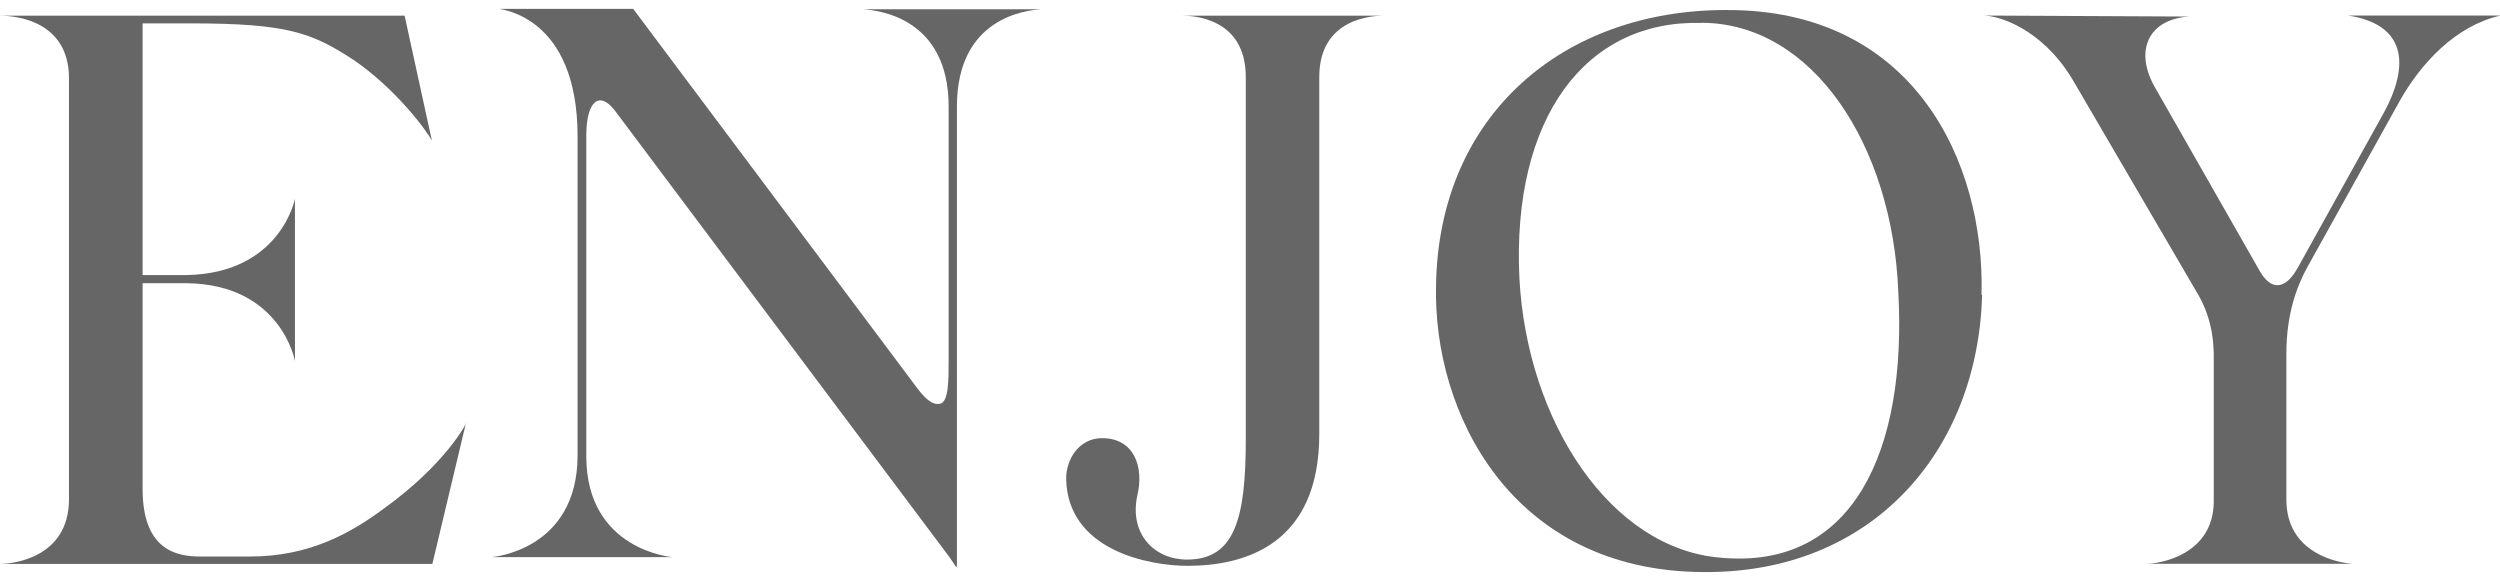 <?xml version="1.0" encoding="UTF-8"?>
<svg id="_レイヤー_3" data-name="レイヤー 3" xmlns="http://www.w3.org/2000/svg" viewBox="0 0 172.14 40">
  <defs>
    <style>
      .cls-1 {
        fill: #666;
      }
    </style>
  </defs>
  <path class="cls-1" d="M32.07,29.19l-2.3,9.64H0c.64,0,4.75-.28,4.75-4.47V5.4C4.75,1.19,.64,1.08,0,1.08H27.86l1.88,8.61c-.43-.82-2.59-3.65-5.39-5.56-2.87-1.88-4.57-2.52-11.2-2.52h-3.33V18.94h3.01c6.49-.11,7.48-5.25,7.48-5.25v11.16s-.96-5.28-7.48-5.35h-3.01v14.18c0,4.32,2.48,4.64,4,4.64h3.4c4.11,0,6.95-1.63,9.21-3.3,4.32-3.12,5.67-5.88,5.67-5.88l-.04,.04Z"/>
  <path class="cls-1" d="M59.44,.64h12.23c-.92,.07-5.78,.5-5.78,6.7v31.68h-.07l-.43-.64L42.32,7.59c-1.06-1.35-1.95-.64-1.95,1.77V31.41c0,6.49,5.92,6.95,5.92,6.95h-12.44s5.92-.43,5.92-7.02V9.4c0-8.36-5.35-8.72-5.35-8.79h9.18l19.35,25.84c.74,1.03,1.24,1.45,1.77,1.35,.6-.11,.6-1.56,.6-3.08V7.34c0-6.13-4.86-6.63-5.88-6.7Z"/>
  <path class="cls-1" d="M81.48,1.08h13.79c-.64,0-4.43,.11-4.43,4.22V29.89c0,7.62-5.14,9.07-9.07,9.07-2.66,0-8.26-1.06-8.36-5.99,0-1.31,.85-2.8,2.48-2.8,2.2,0,2.91,1.98,2.41,4-.53,2.59,1.17,4.36,3.44,4.36,3.3,0,4.04-2.87,4.04-8.29V5.3c0-4.11-3.72-4.22-4.36-4.22h.07Z"/>
  <path class="cls-1" d="M136.48,20.29c-.28,10.74-7.55,19.21-19.21,19.1-13.22-.07-18.61-10.99-18.39-19.74,.18-11.8,8.82-18.96,19.95-18.96,12.94-.07,17.86,10.46,17.61,19.63l.04-.04ZM117.13,1.58c-7.94-.21-13.04,6.52-12.51,17.58,.53,9.92,6.31,18.64,13.86,19.24,9.11,.85,12.83-7.34,12.23-18.29-.39-10.07-5.88-18.54-13.57-18.54Z"/>
  <path class="cls-1" d="M172.14,1.08c-3.08,.71-5.46,3.3-6.91,5.88l-6.38,11.48c-.71,1.31-1.42,3.19-1.42,5.92v10.03c0,3.76,3.62,4.36,4.54,4.43h-14.18c.92,0,4.57-.6,4.64-4.22v-9.64c.04-1.67-.21-3.3-1.24-4.96l-8.51-14.57c-2.09-3.44-5.03-4.36-6.13-4.36l14.18,.07c-2.8,.18-3.83,2.37-2.3,4.96l7.16,12.55c.74,1.31,1.74,1.42,2.66-.28l5.81-10.46c1.98-3.54,1.52-6.24-2.37-6.84h10.46Z"/>
</svg>